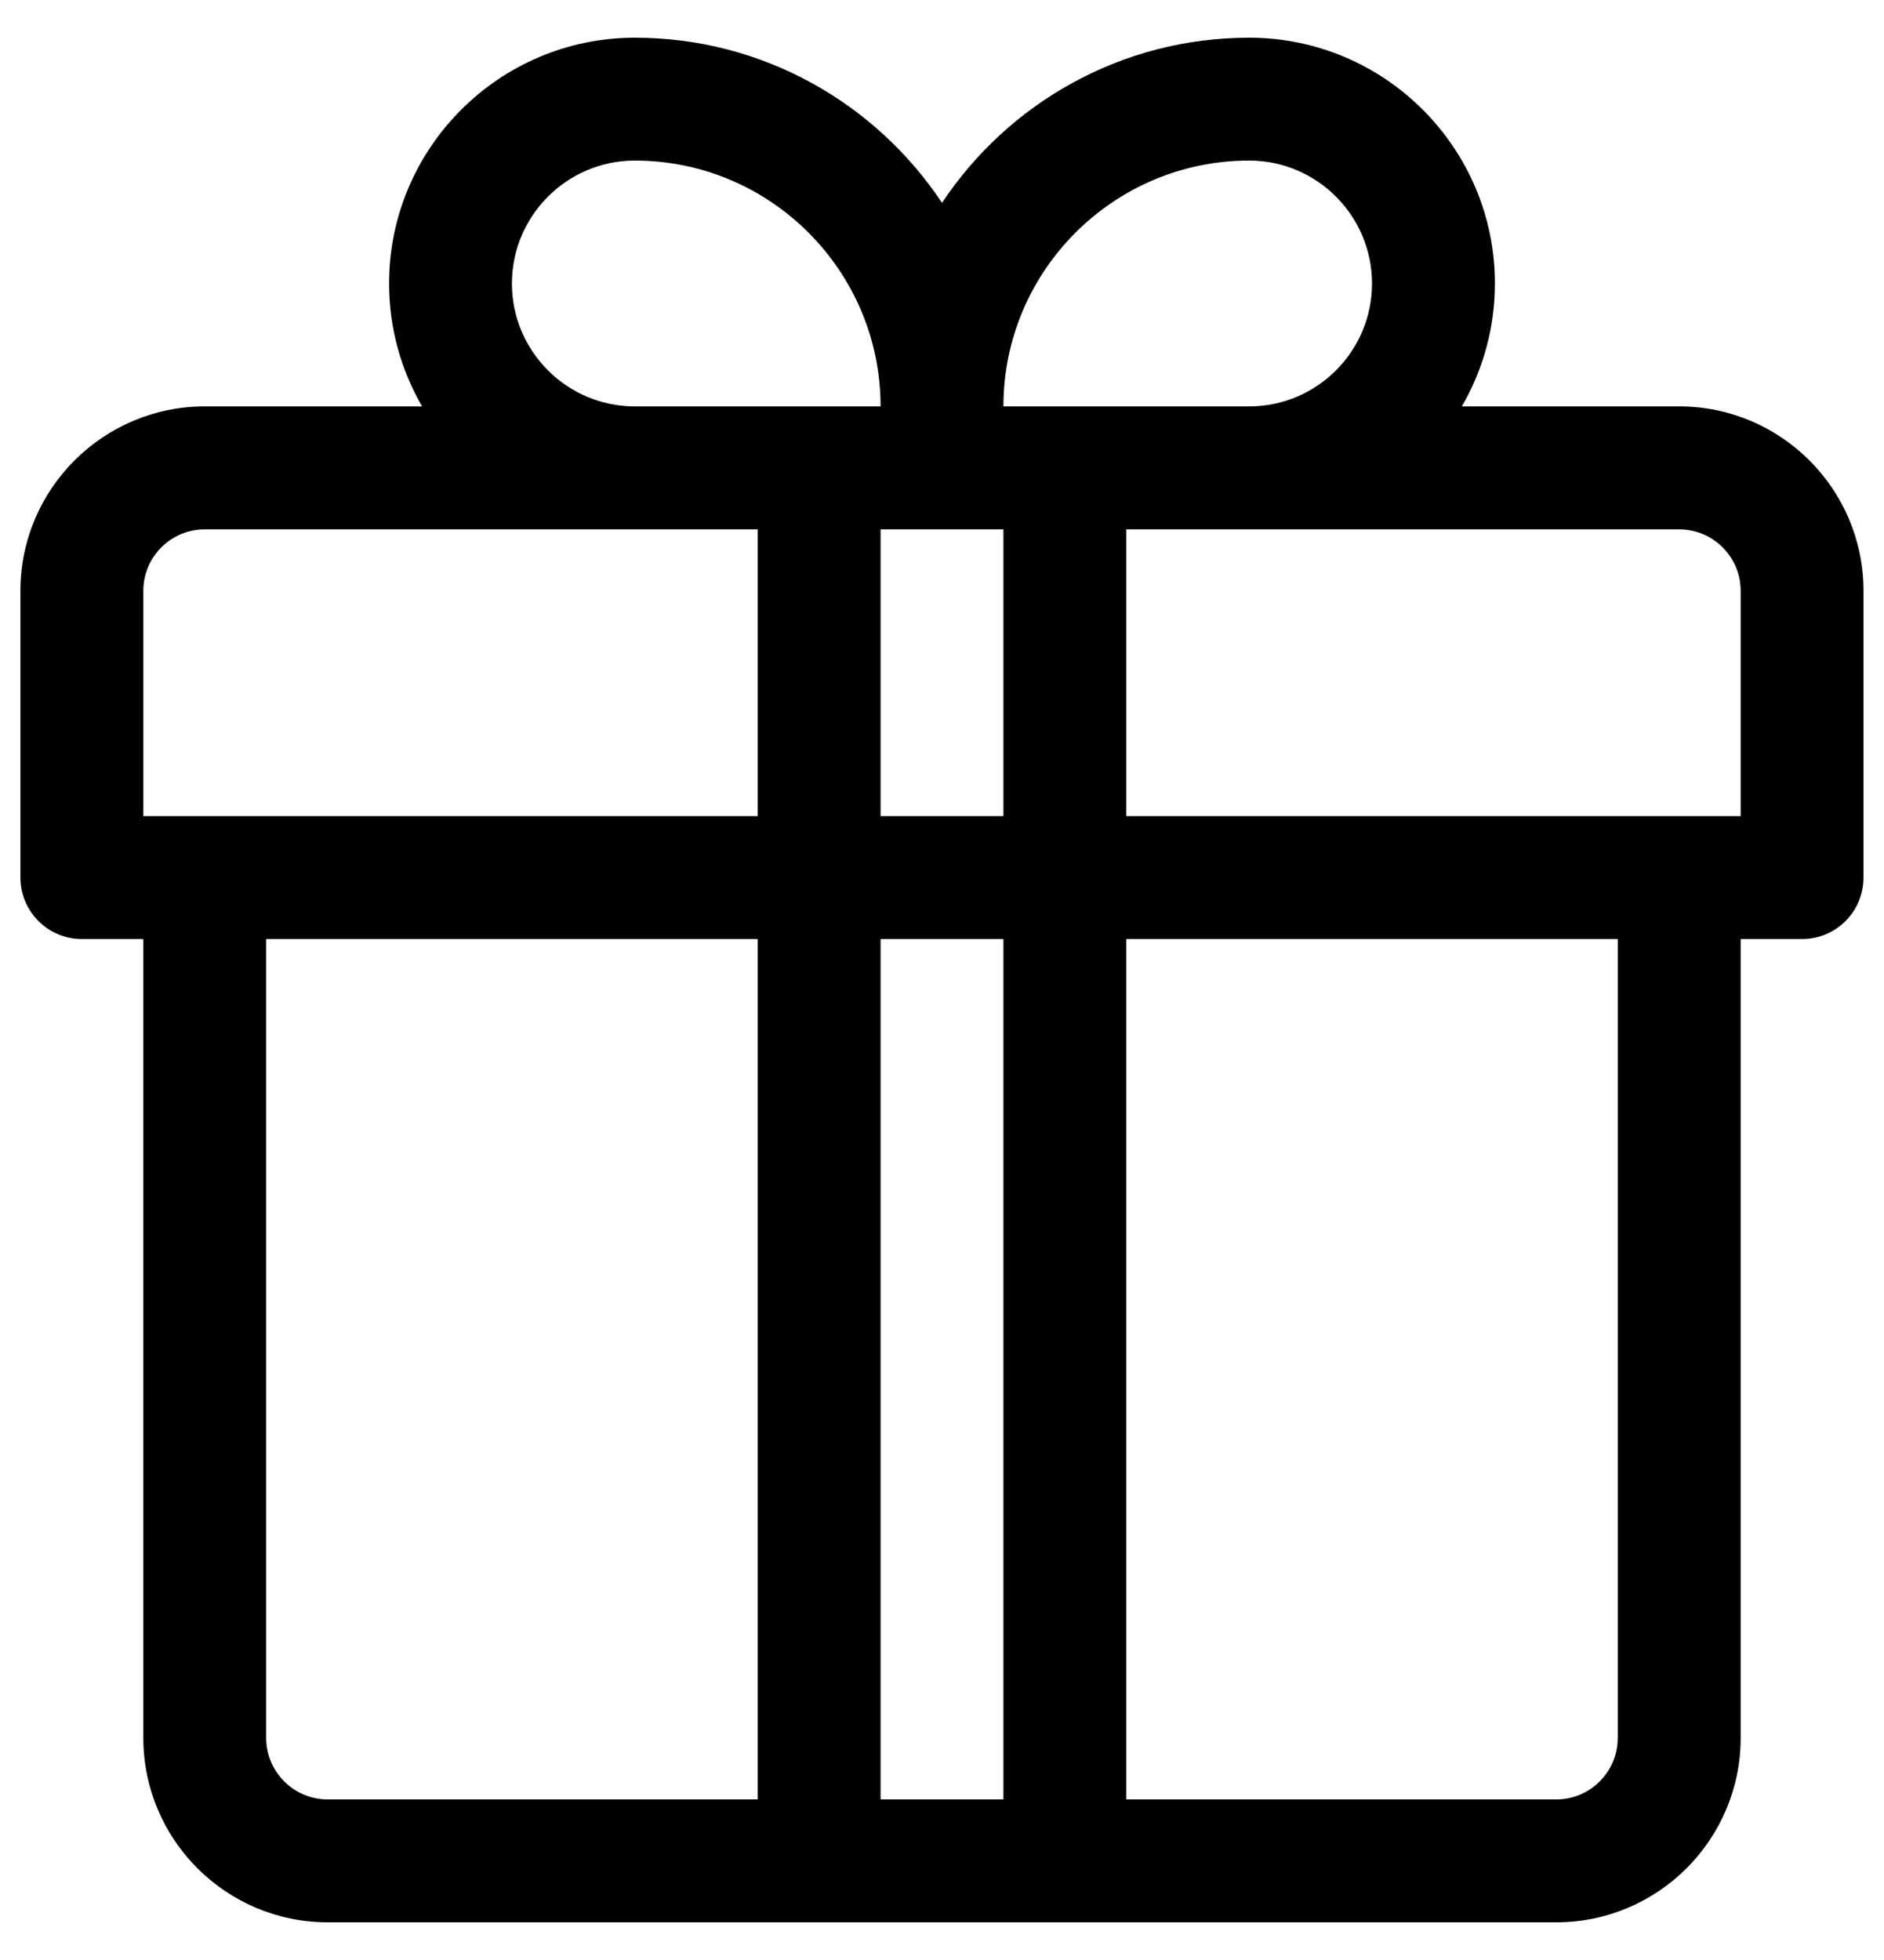 <?xml version="1.0" encoding="UTF-8"?> <svg xmlns="http://www.w3.org/2000/svg" width="25" height="26" viewBox="0 0 25 26" fill="none"><g clip-path="url(#clip0_296_780)"><path d="M22.282 5.391L19.398 5.391C19.686 4.896 19.837 4.334 19.837 3.761C19.837 1.963 18.374 0.5 16.576 0.5C14.876 0.5 13.377 1.371 12.5 2.691C11.623 1.371 10.123 0.5 8.424 0.5C6.626 0.5 5.163 1.963 5.163 3.761C5.163 4.355 5.323 4.911 5.601 5.391L2.717 5.391C1.369 5.391 0.271 6.488 0.271 7.837L0.271 11.641C0.271 12.091 0.636 12.457 1.087 12.457H1.902L1.902 23.054C1.902 24.403 2.999 25.5 4.348 25.5L20.652 25.5C22 25.5 23.098 24.403 23.098 23.054V12.457H23.913C24.363 12.457 24.728 12.092 24.728 11.641L24.728 7.837C24.728 6.488 23.631 5.391 22.282 5.391ZM8.424 2.13C10.222 2.13 11.685 3.593 11.685 5.391L8.424 5.391C7.525 5.391 6.793 4.66 6.793 3.761C6.793 2.862 7.525 2.13 8.424 2.13ZM10.054 23.87H4.348C3.898 23.87 3.532 23.504 3.532 23.054L3.532 12.457L10.054 12.457L10.054 23.87ZM10.054 10.826L1.902 10.826L1.902 7.837C1.902 7.387 2.268 7.022 2.717 7.022L10.054 7.022L10.054 10.826ZM13.315 23.87H11.685L11.685 12.457H13.315L13.315 23.87ZM13.315 10.826H11.685V7.022H13.315V10.826ZM16.576 2.13C17.475 2.13 18.206 2.862 18.206 3.761C18.206 4.66 17.475 5.391 16.576 5.391L13.315 5.391C13.315 3.593 14.778 2.13 16.576 2.13ZM21.467 23.054C21.467 23.504 21.101 23.87 20.652 23.87H14.945L14.945 12.457L21.467 12.457V23.054H21.467ZM23.098 10.826L14.945 10.826V7.022L22.282 7.022C22.732 7.022 23.098 7.387 23.098 7.837L23.098 10.826Z" fill="black"></path></g><defs><clipPath id="clip0_296_780"><rect width="25" height="25" fill="white" transform="translate(0 0.5)"></rect></clipPath></defs></svg> 
